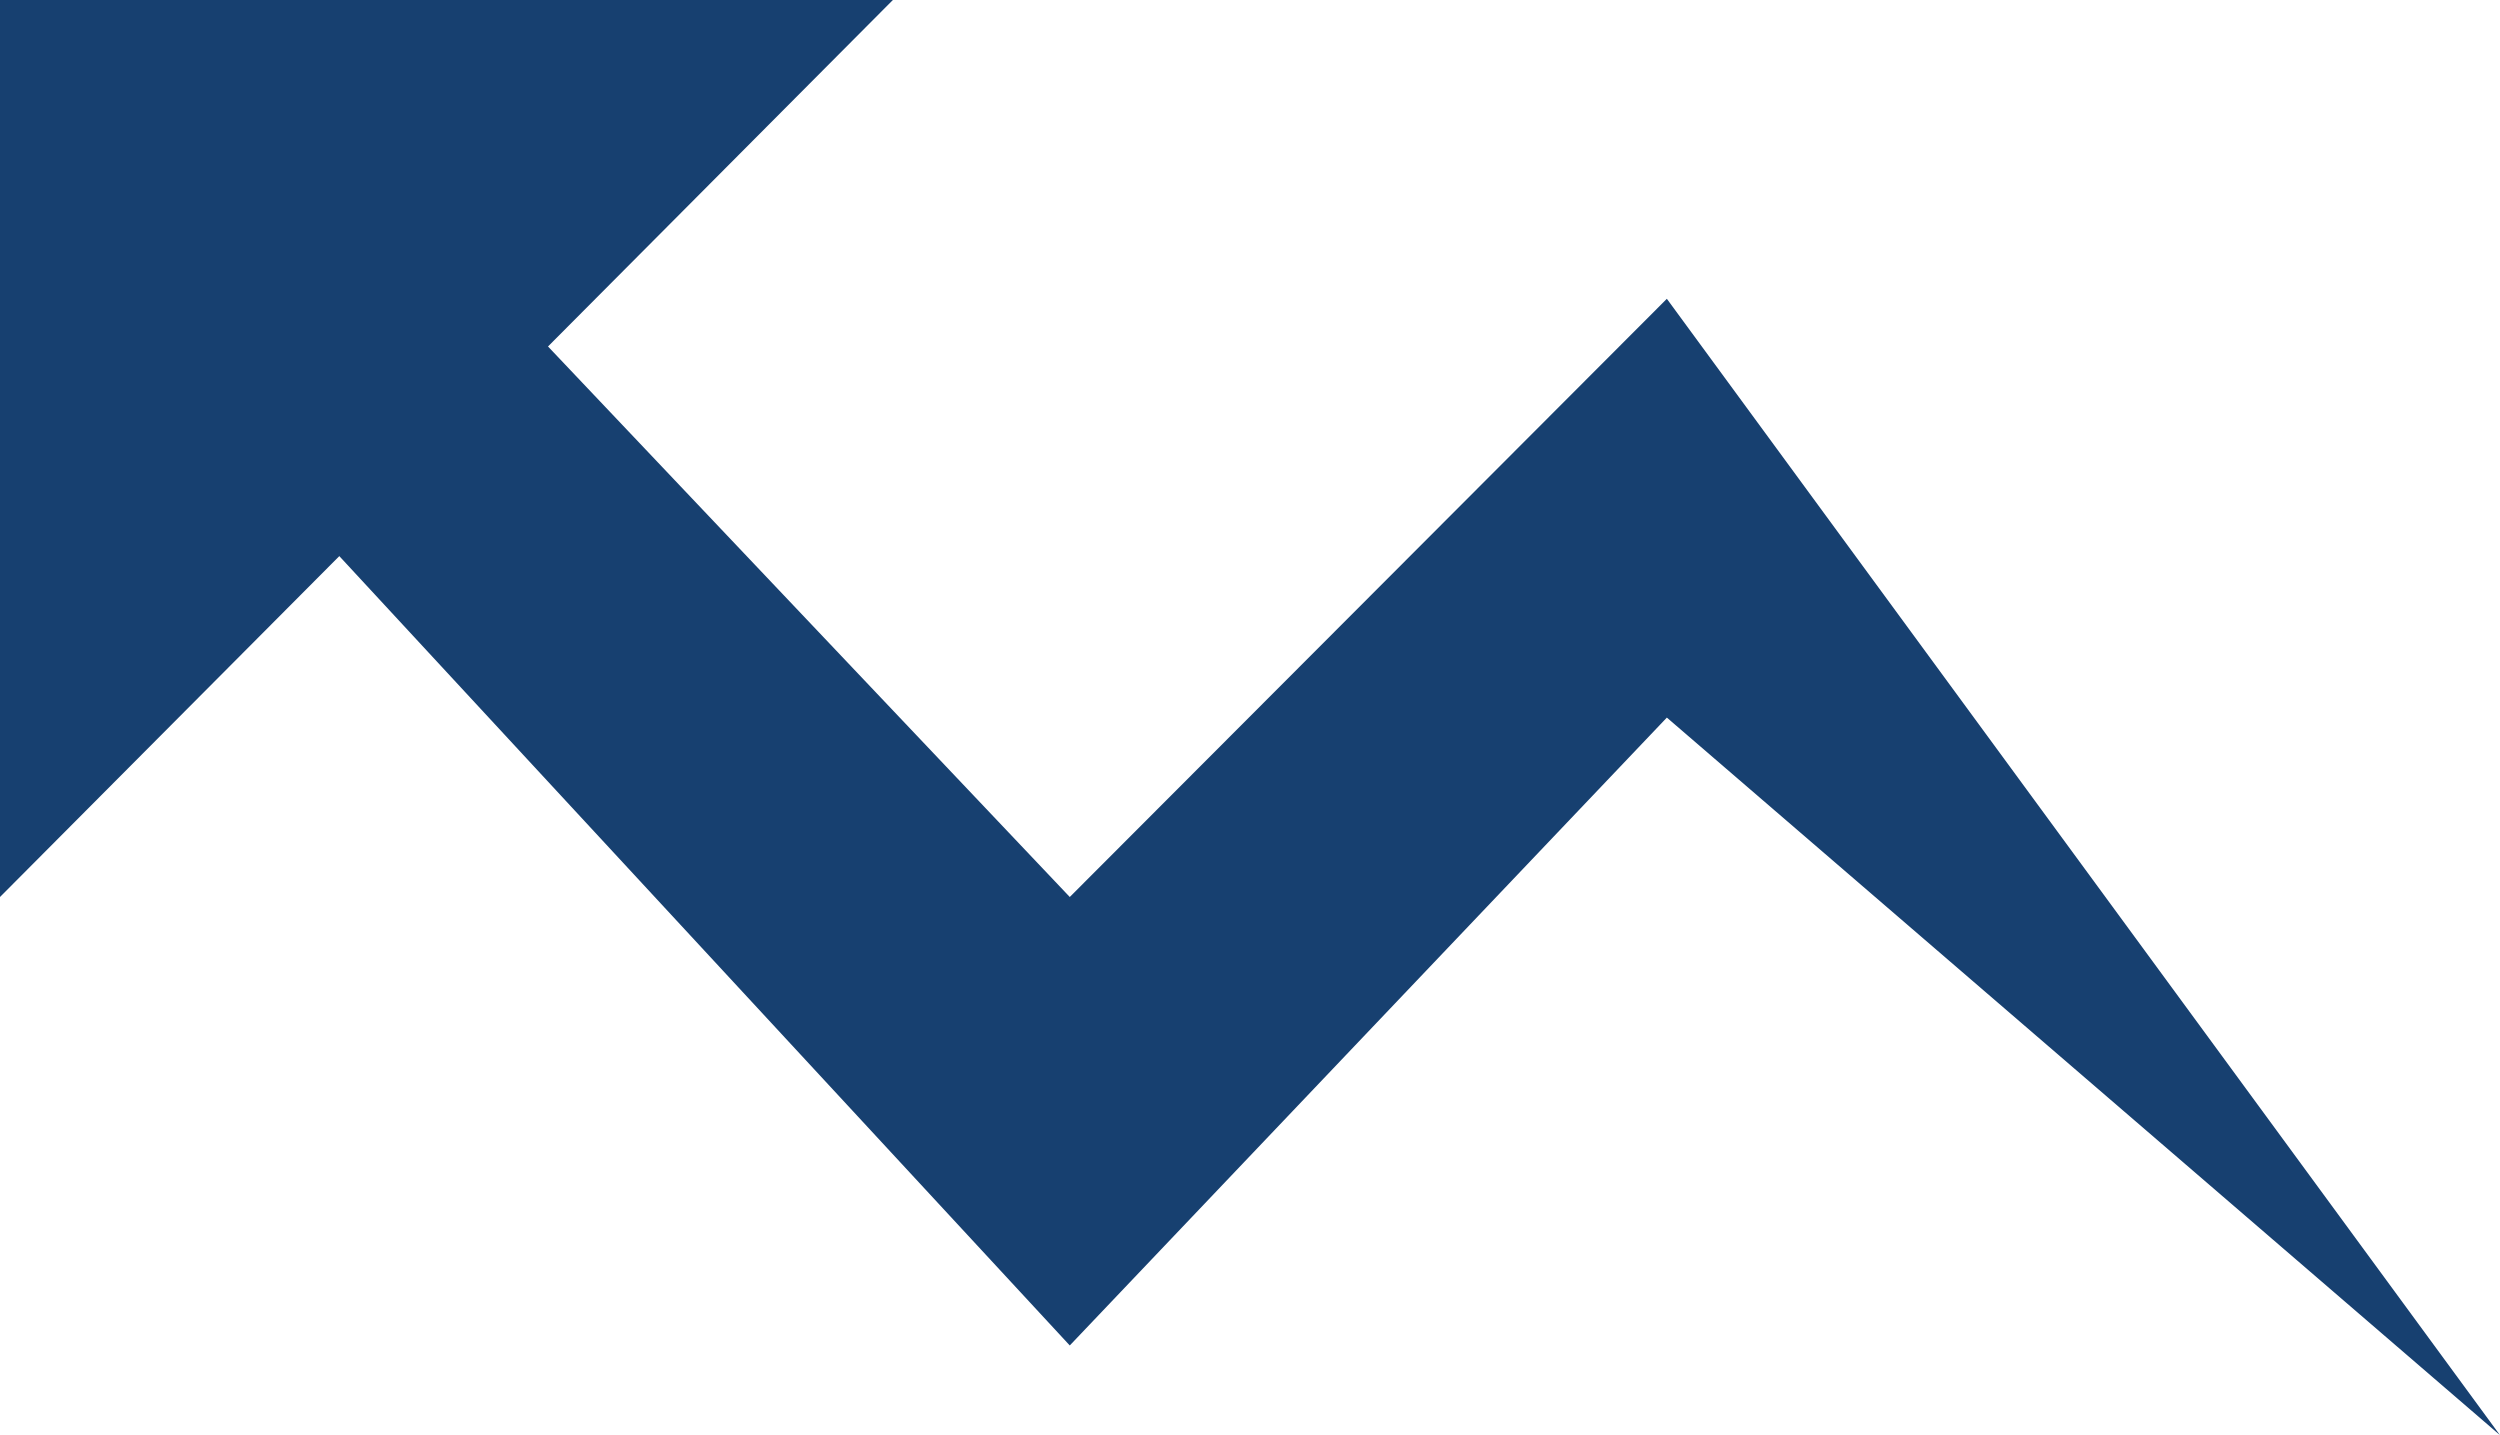 <svg width="54" height="31" viewBox="0 0 54 31" fill="none" xmlns="http://www.w3.org/2000/svg">
    <path d="M19.286 0L11.837 7.484L23.107 19.375L36.004 6.454L54 31L36.004 15.5L23.107 29.062L7.329 12.012L0 19.375V0H19.286Z"
          fill="#174070"/>
</svg>

